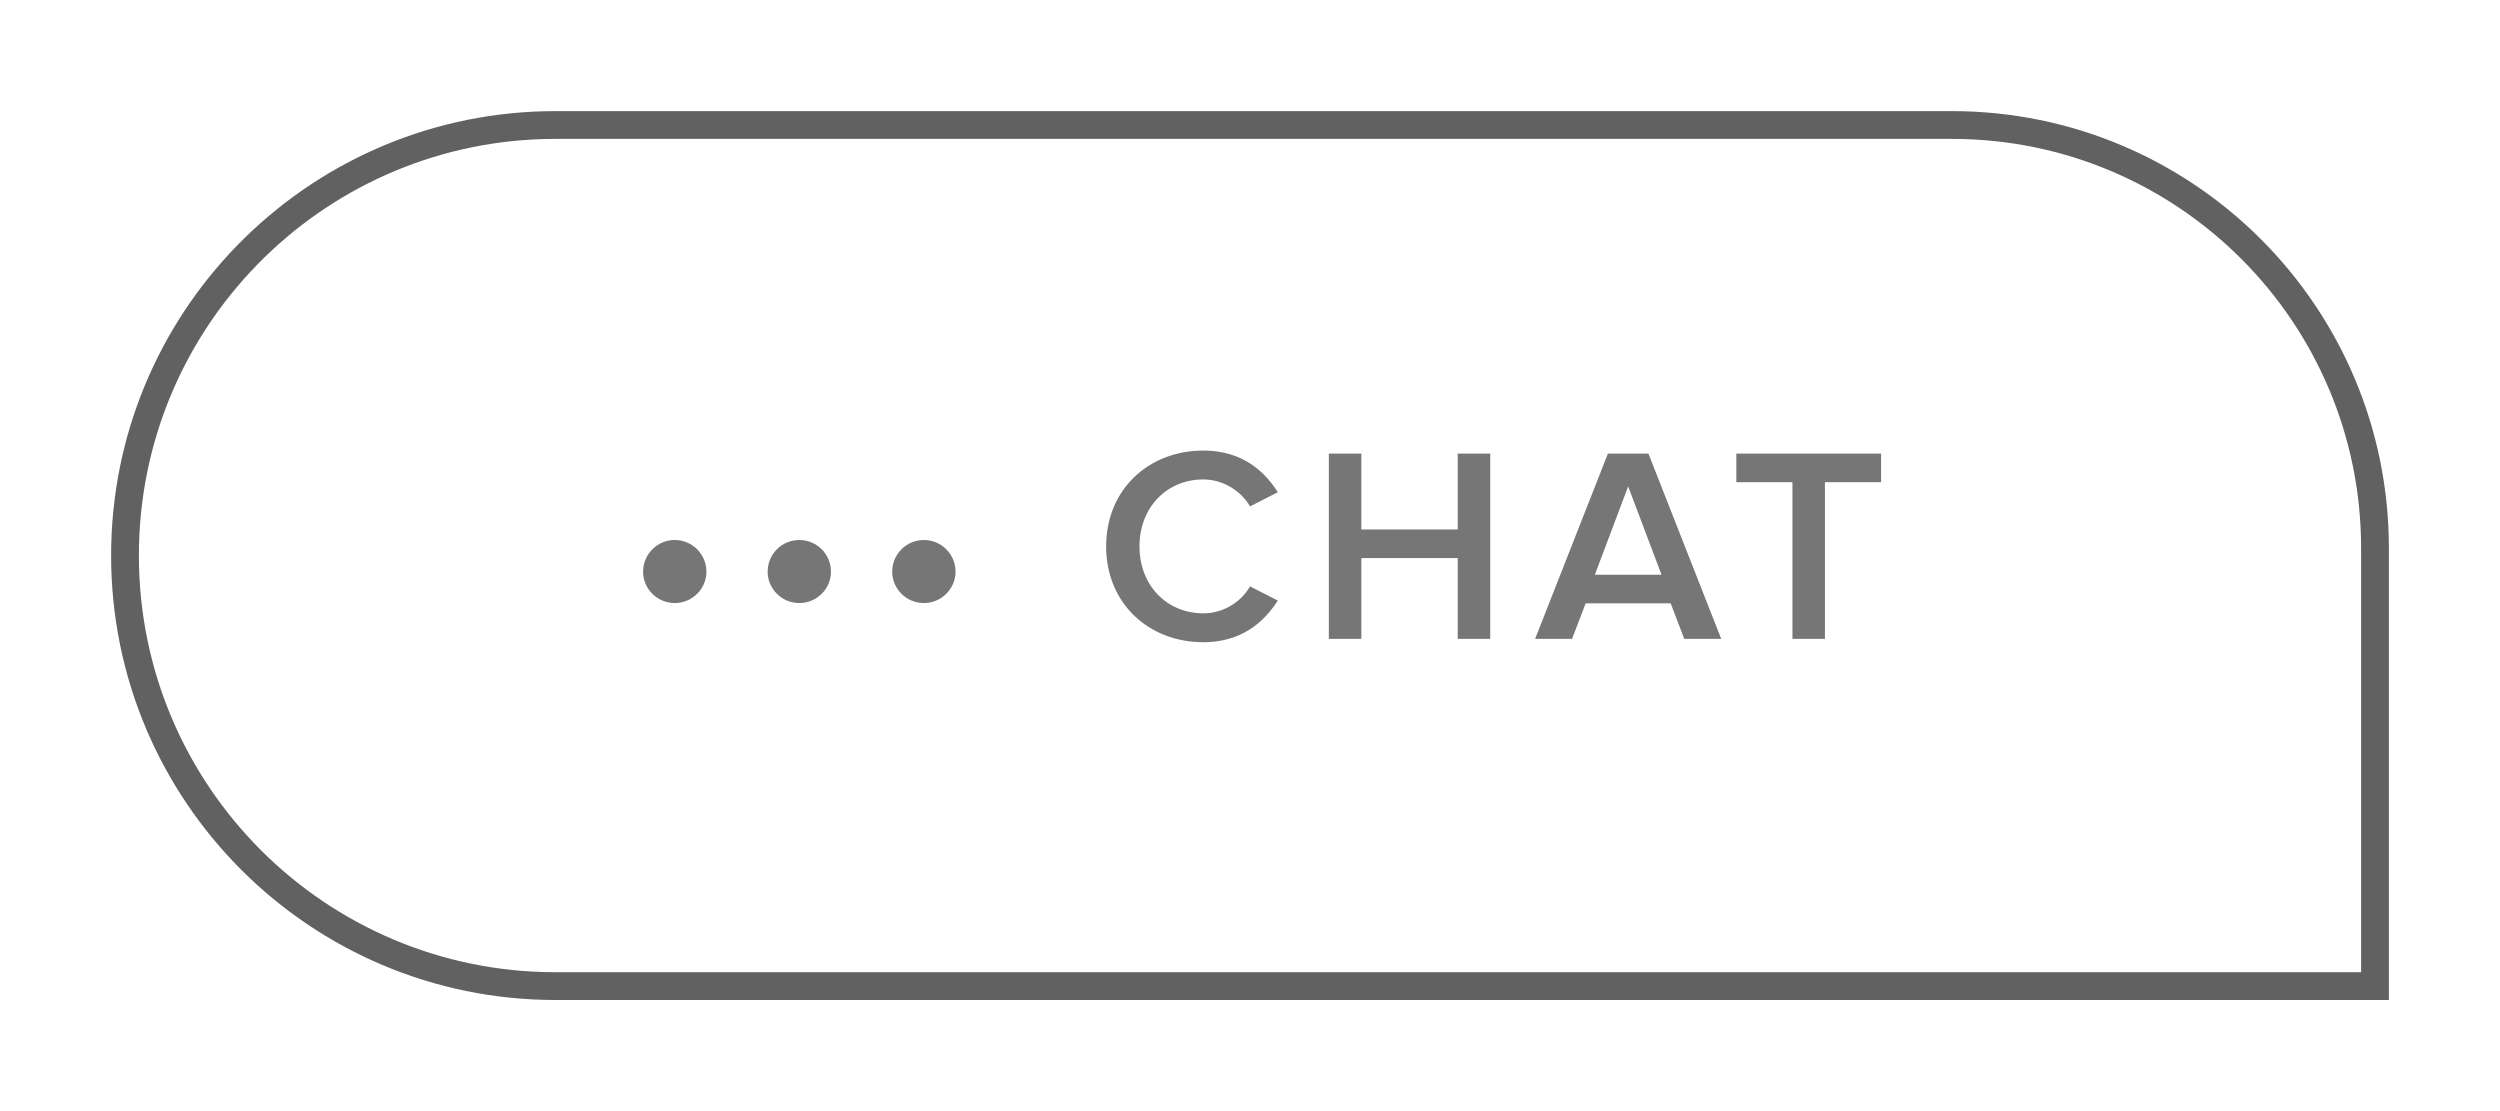 <svg width="90" height="40" viewBox="0 0 90 40" fill="none" xmlns="http://www.w3.org/2000/svg">
<g filter="url(#filter0_d_7660_3263)">
<path d="M4 16C4 7.163 11.163 0 20 0H70.263C78.954 0 86 7.046 86 15.737V32H20C11.163 32 4 24.837 4 16Z" fill="white"/>
<path d="M20 0.5H70.263C78.678 0.5 85.5 7.322 85.5 15.737V31.5H20C11.44 31.5 4.5 24.56 4.5 16C4.5 7.573 11.224 0.717 19.6 0.505L20 0.5Z" stroke="#616161"/>
<path d="M25.431 16.58C25.431 17.2 24.921 17.71 24.291 17.71C23.661 17.71 23.151 17.2 23.151 16.58C23.151 15.95 23.661 15.44 24.291 15.44C24.921 15.44 25.431 15.95 25.431 16.58ZM29.915 16.58C29.915 17.2 29.405 17.71 28.775 17.71C28.145 17.71 27.635 17.2 27.635 16.58C27.635 15.95 28.145 15.44 28.775 15.44C29.405 15.44 29.915 15.95 29.915 16.58ZM34.399 16.58C34.399 17.2 33.889 17.71 33.259 17.71C32.629 17.71 32.119 17.2 32.119 16.58C32.119 15.95 32.629 15.44 33.259 15.44C33.889 15.44 34.399 15.95 34.399 16.58ZM43.321 19.12C41.351 19.12 39.821 17.72 39.821 15.67C39.821 13.62 41.351 12.22 43.321 12.22C44.671 12.22 45.501 12.92 46.001 13.72L45.001 14.23C44.681 13.68 44.041 13.26 43.321 13.26C42.001 13.26 41.021 14.27 41.021 15.67C41.021 17.07 42.001 18.08 43.321 18.08C44.041 18.08 44.681 17.67 45.001 17.11L46.001 17.62C45.491 18.42 44.671 19.12 43.321 19.12ZM53.648 19H52.478V16.09H49.008V19H47.838V12.33H49.008V15.06H52.478V12.33H53.648V19ZM61.964 19H60.634L60.144 17.72H57.084L56.594 19H55.264L57.884 12.33H59.344L61.964 19ZM59.814 16.69L58.614 13.51L57.414 16.69H59.814ZM65.698 19H64.528V13.36H62.508V12.33H67.719V13.36H65.698V19Z" fill="#767676"/>
</g>
<defs>
<filter id="filter0_d_7660_3263" x="0" y="0" width="90" height="40" filterUnits="userSpaceOnUse" color-interpolation-filters="sRGB">
<feFlood flood-opacity="0" result="BackgroundImageFix"/>
<feColorMatrix in="SourceAlpha" type="matrix" values="0 0 0 0 0 0 0 0 0 0 0 0 0 0 0 0 0 0 127 0" result="hardAlpha"/>
<feOffset dy="4"/>
<feGaussianBlur stdDeviation="2"/>
<feComposite in2="hardAlpha" operator="out"/>
<feColorMatrix type="matrix" values="0 0 0 0 0 0 0 0 0 0 0 0 0 0 0 0 0 0 0.1 0"/>
<feBlend mode="normal" in2="BackgroundImageFix" result="effect1_dropShadow_7660_3263"/>
<feBlend mode="normal" in="SourceGraphic" in2="effect1_dropShadow_7660_3263" result="shape"/>
</filter>
</defs>
</svg>
